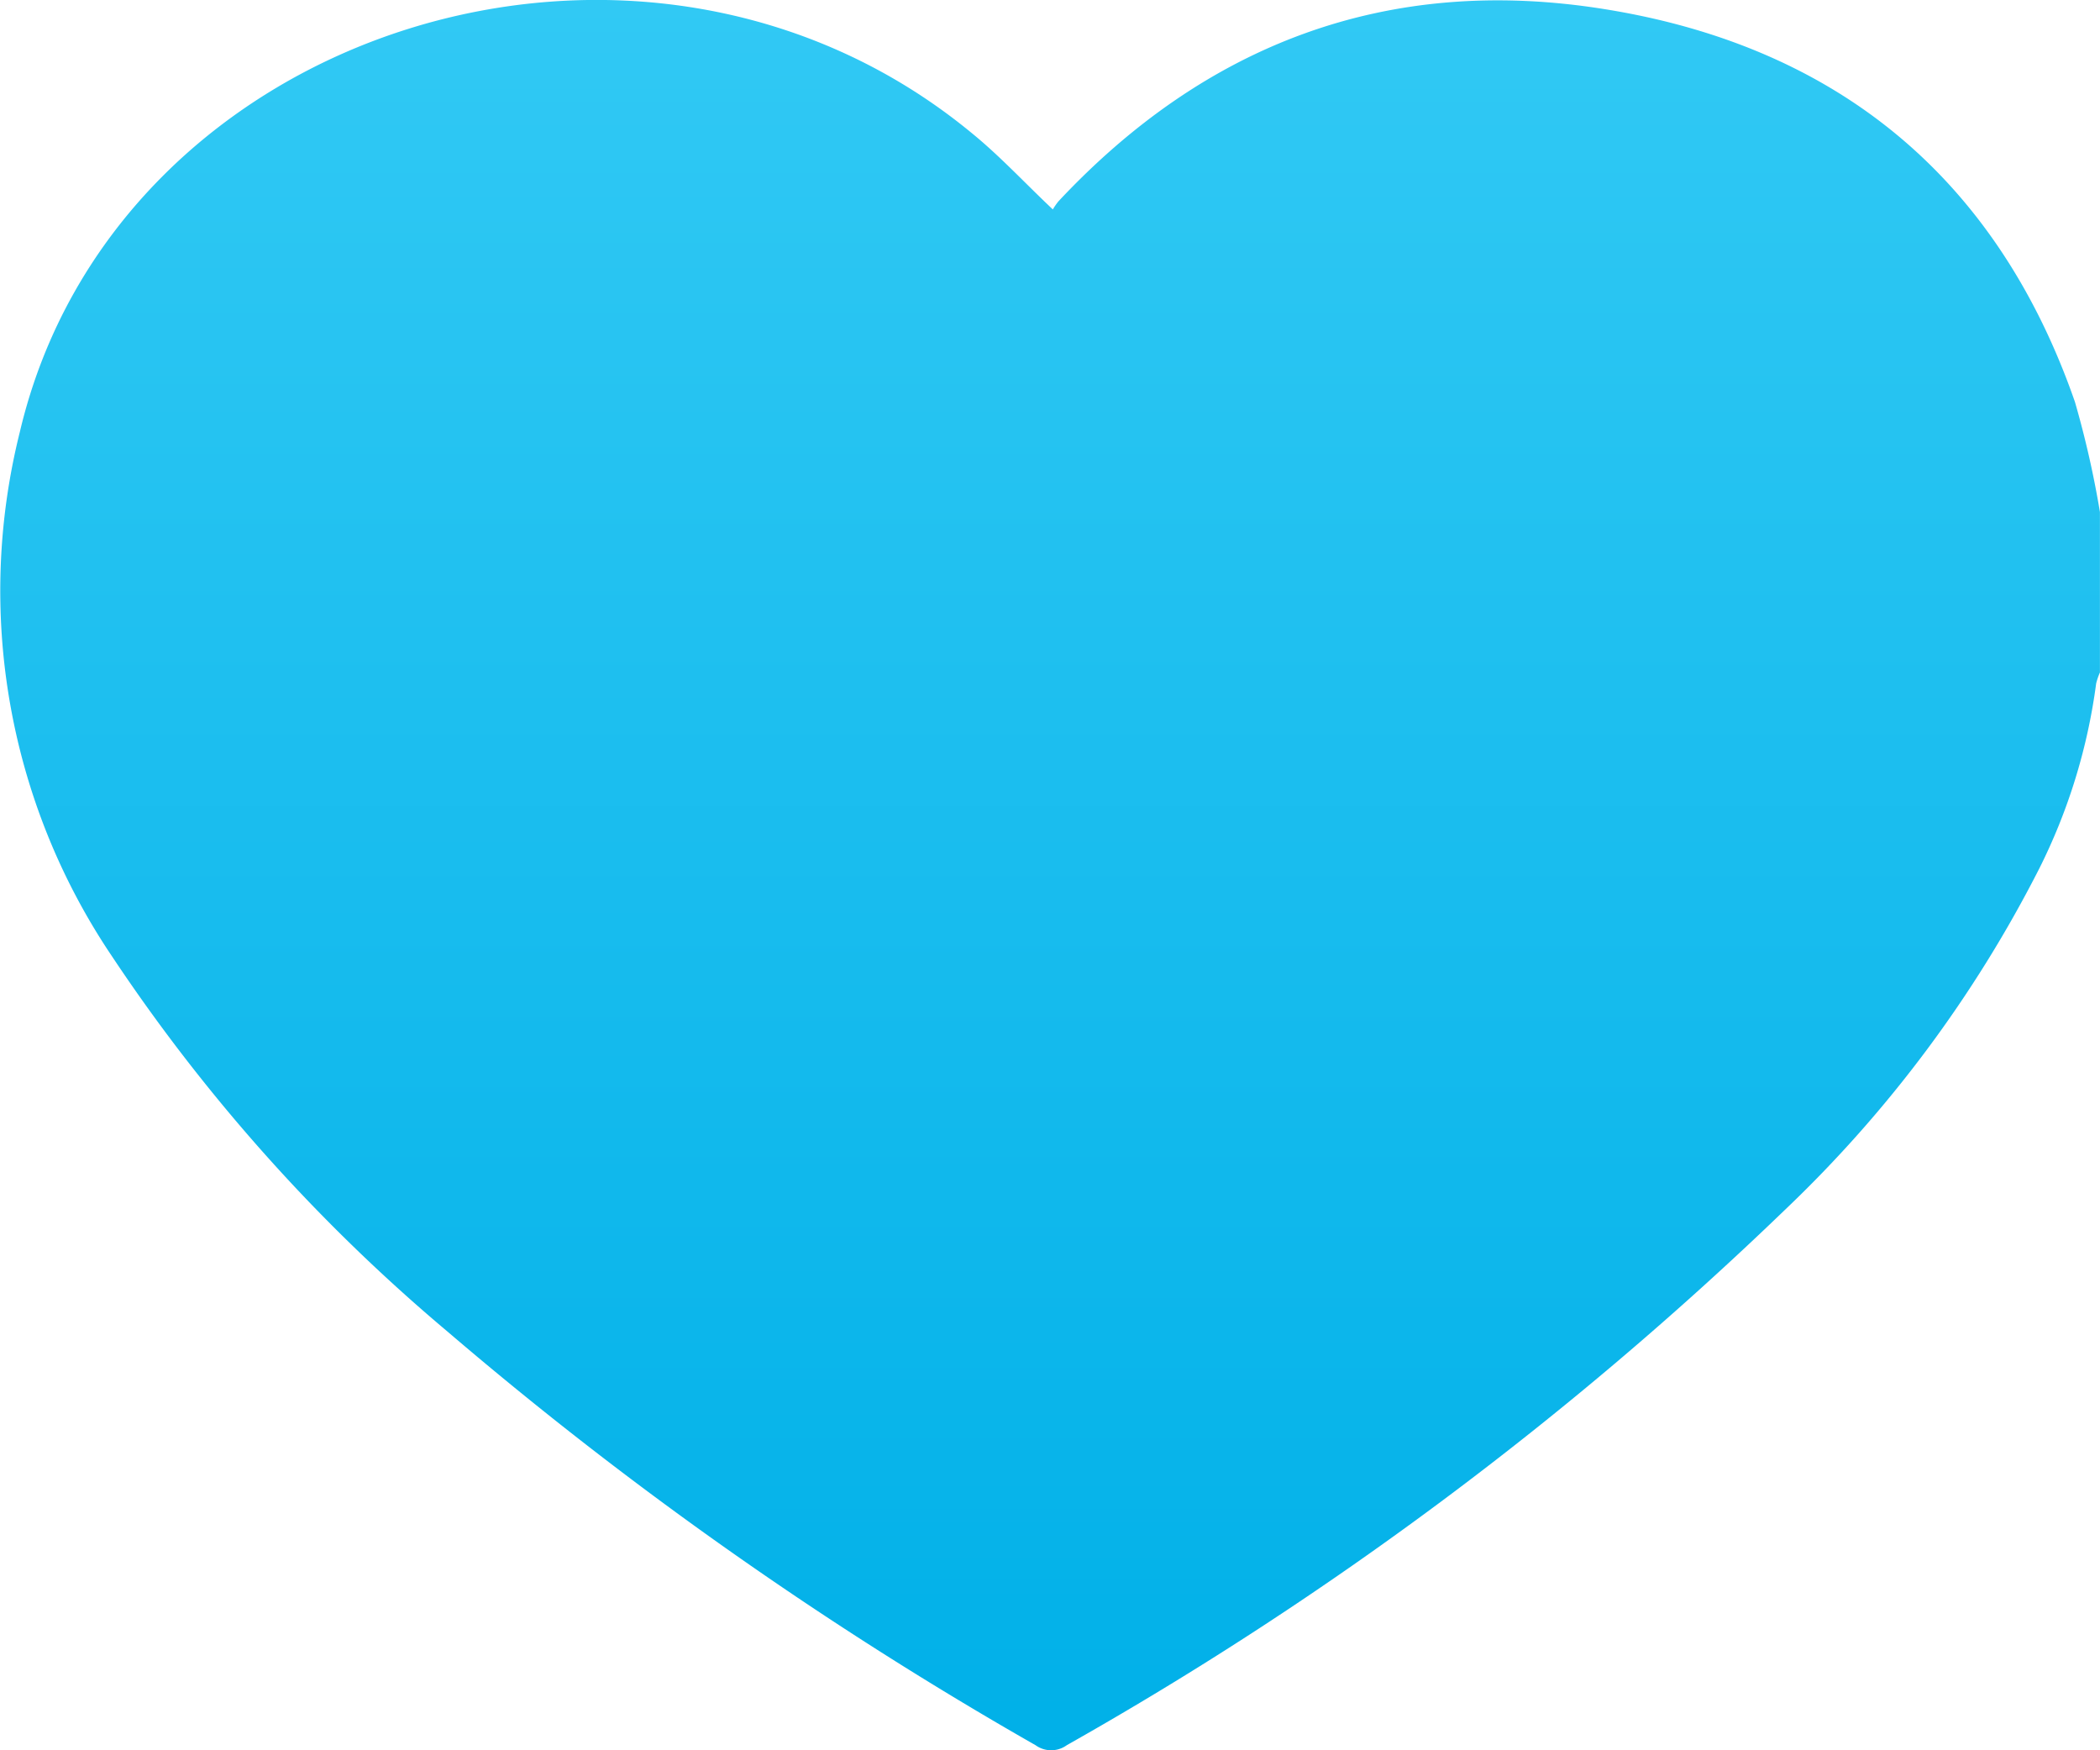<svg xmlns="http://www.w3.org/2000/svg" xmlns:xlink="http://www.w3.org/1999/xlink" width="64.01" height="53.341" viewBox="0 0 64.01 53.341"><defs><linearGradient id="a" x1="0.5" x2="0.5" y2="1" gradientUnits="objectBoundingBox"><stop offset="0" stop-color="#35cbf5"/><stop offset="1" stop-color="#00b0e8"/></linearGradient><clipPath id="b"><path d="M0,42.682H64.01V-10.659H0Z" transform="translate(0 10.659)" fill="url(#a)"/></clipPath></defs><g transform="translate(0 10.659)"><g transform="translate(0 -10.659)" clip-path="url(#b)"><g transform="translate(0 -0.002)"><path d="M51.217,12.488v4.889a2.042,2.042,0,0,0-.115.335,17.763,17.763,0,0,1-1.726,5.625,38.384,38.384,0,0,1-7.762,10.419A108.127,108.127,0,0,1,19.725,50.07a.811.811,0,0,1-.951,0A115.666,115.666,0,0,1,.849,37.464,54.048,54.048,0,0,1-9.4,25.994a19.927,19.927,0,0,1-2.787-15.944C-9.284-2.29,6.8-7.334,16.828.938c.861.7,1.616,1.521,2.472,2.327a2.134,2.134,0,0,1,.17-.245C23.949-1.764,29.489-3.9,36.109-2.84c7.266,1.161,12.03,5.31,14.347,11.975a29.534,29.534,0,0,1,.761,3.353" transform="translate(12.791 3.119)" fill="url(#a)"/></g></g></g></svg>